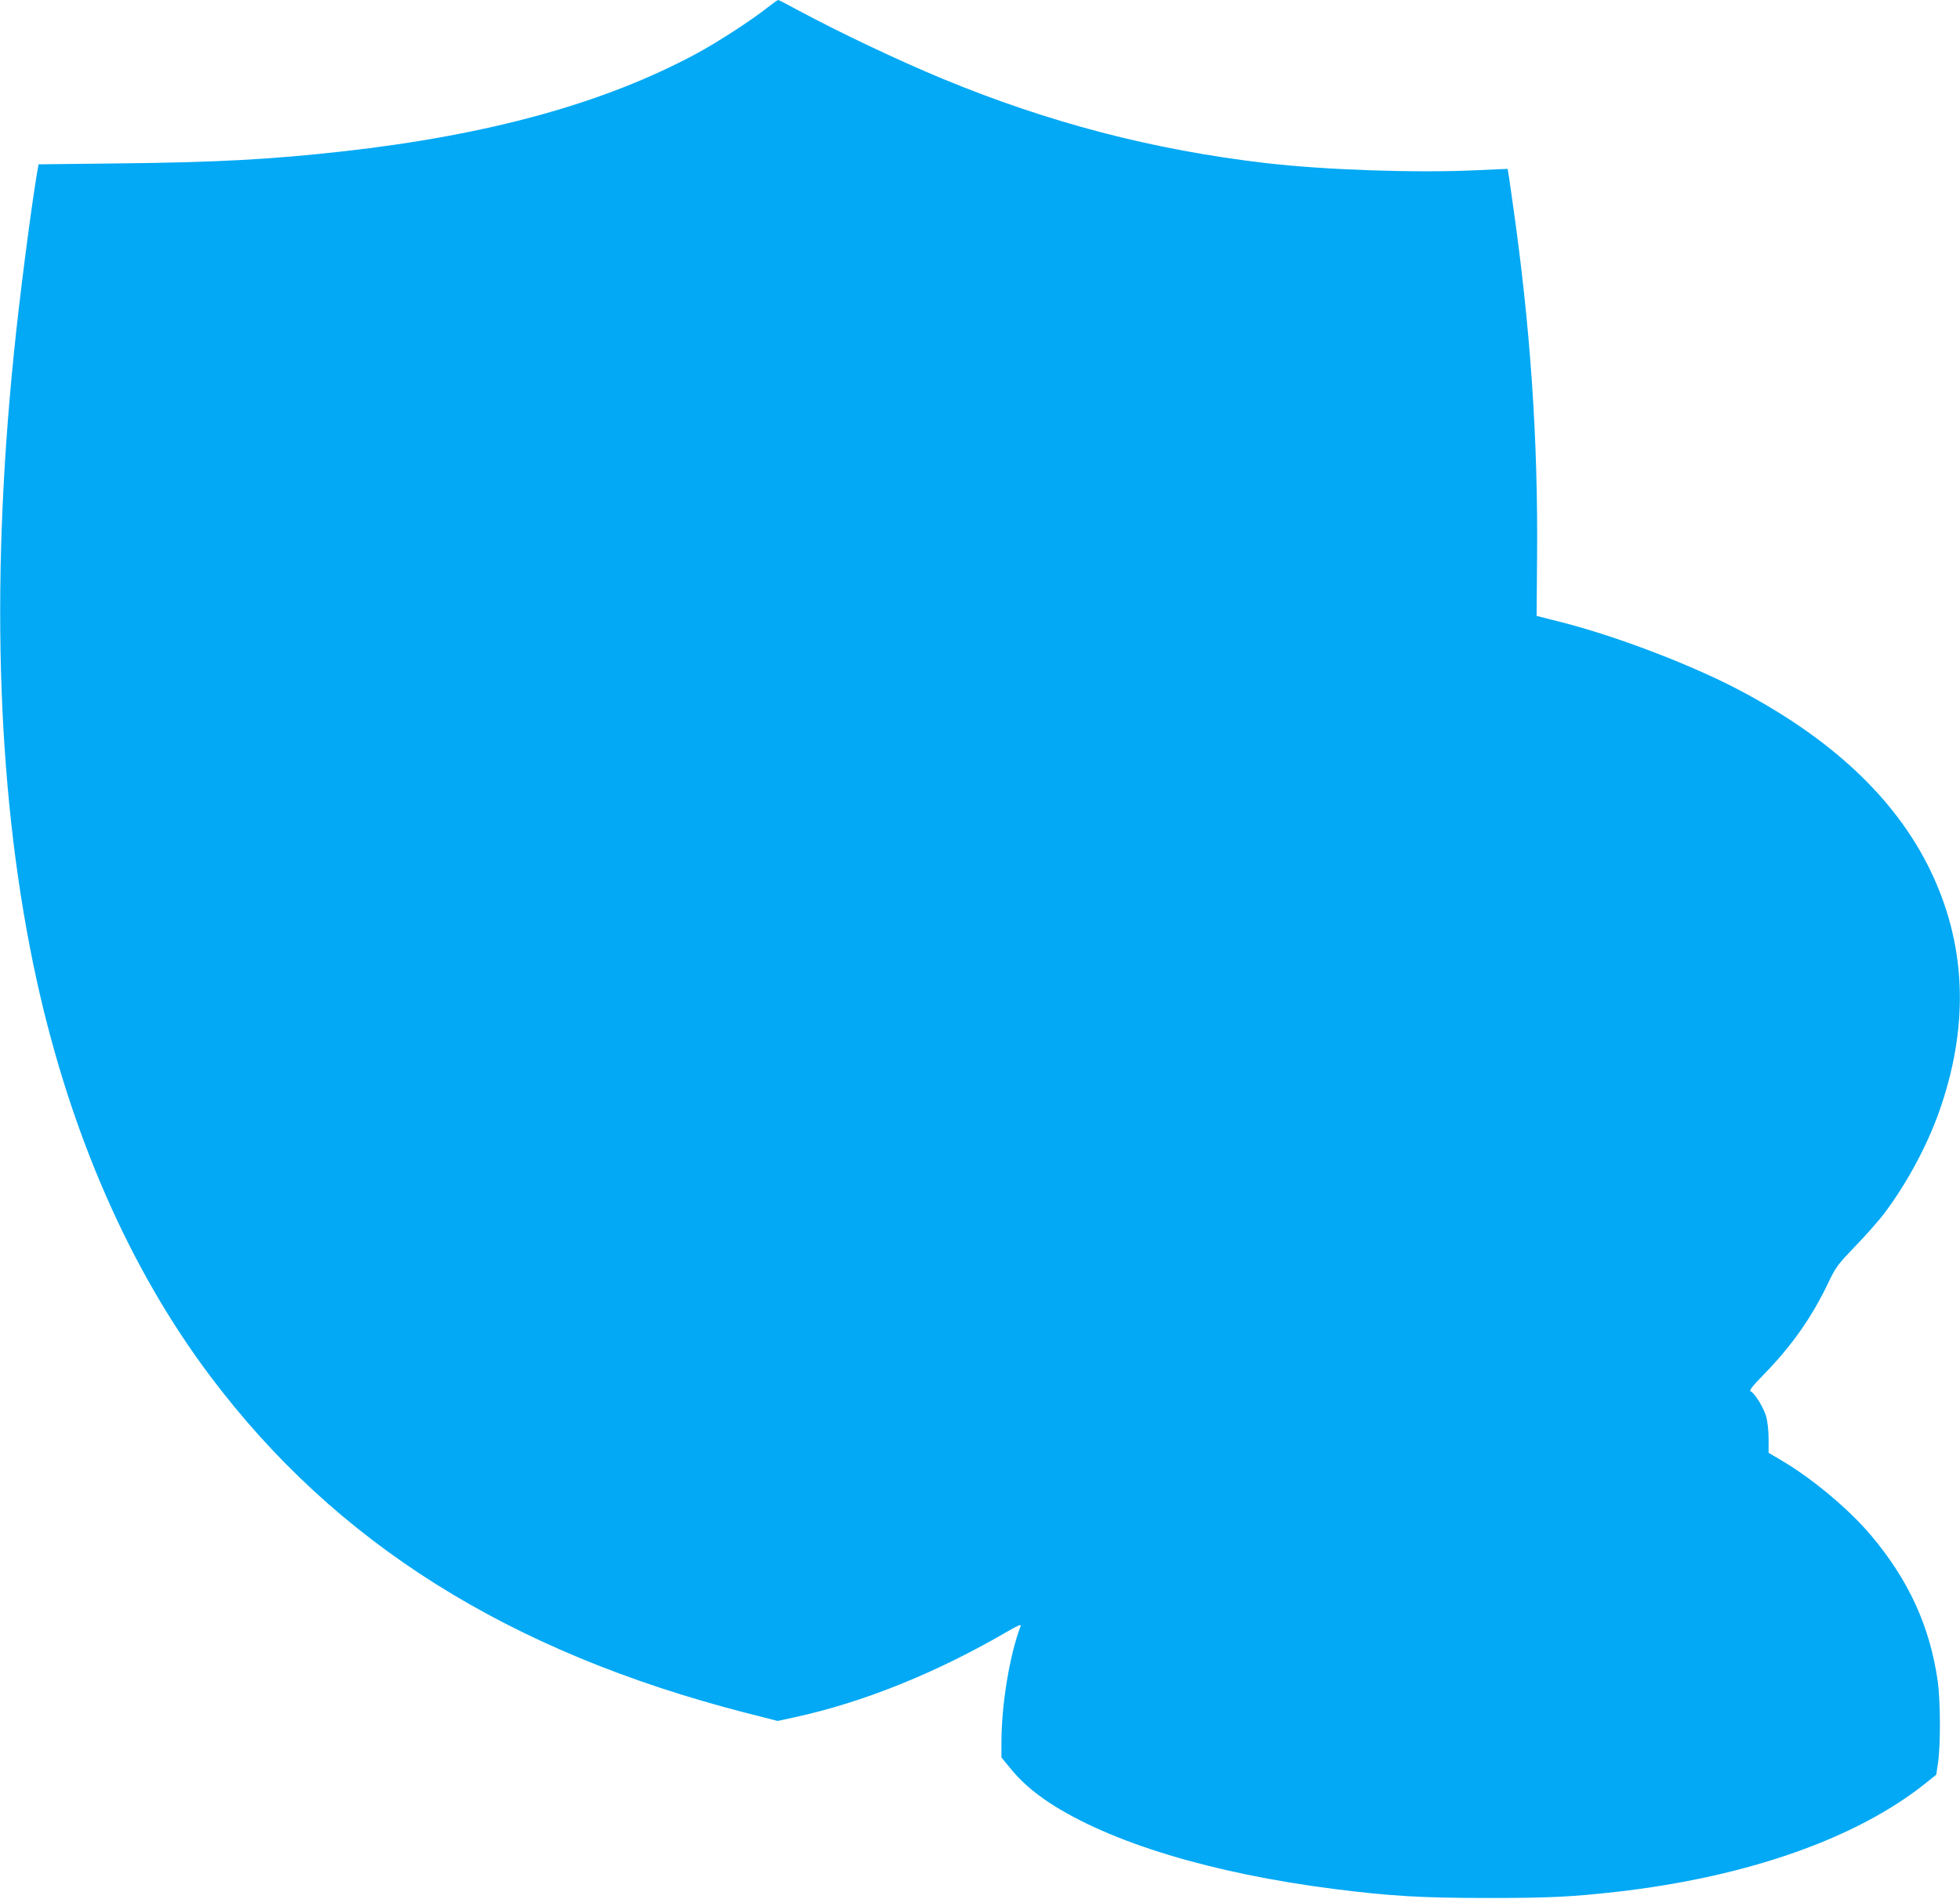 <?xml version="1.0" standalone="no"?>
<!DOCTYPE svg PUBLIC "-//W3C//DTD SVG 20010904//EN"
 "http://www.w3.org/TR/2001/REC-SVG-20010904/DTD/svg10.dtd">
<svg version="1.0" xmlns="http://www.w3.org/2000/svg"
 width="1280pt" height="1240pt" viewBox="0 0 1280 1240"
 preserveAspectRatio="xMidYMid meet">
<g transform="translate(0,1240) scale(0.1,-0.1)"
fill="#03a9f4" stroke="none">
<path d="M5010 12349 c-103 -82 -334 -231 -465 -301 -601 -323 -1353 -530
-2310 -637 -467 -52 -814 -71 -1447 -78 l-536 -6 -11 -61 c-39 -233 -115 -819
-150 -1171 -158 -1554 -107 -2932 149 -4098 221 -1002 607 -1884 1132 -2582
819 -1091 1949 -1801 3495 -2199 l212 -54 110 24 c448 97 927 290 1395 563 62
36 86 46 82 34 -72 -187 -126 -512 -126 -763 l0 -96 53 -65 c69 -86 150 -158
257 -229 399 -262 1063 -463 1861 -565 371 -47 575 -59 1009 -59 396 0 540 7
835 40 856 97 1574 350 2025 713 l65 52 12 82 c17 117 15 402 -2 526 -51 359
-189 662 -437 956 -142 168 -380 368 -580 486 l-88 52 0 92 c0 53 -7 114 -16
146 -17 58 -76 154 -101 163 -12 5 10 33 89 114 181 186 310 370 416 592 52
108 63 122 176 240 67 69 150 163 185 208 159 209 300 475 380 717 182 546
157 1058 -74 1534 -227 466 -640 855 -1247 1175 -317 167 -813 356 -1173 446
l-150 38 3 379 c7 770 -43 1509 -160 2323 -16 118 -31 216 -32 217 0 0 -95 -3
-211 -9 -384 -18 -982 2 -1368 47 -737 86 -1420 264 -2117 553 -291 121 -668
300 -938 445 -68 37 -126 67 -130 67 -4 0 -36 -23 -72 -51z"/>
</g>
</svg>

